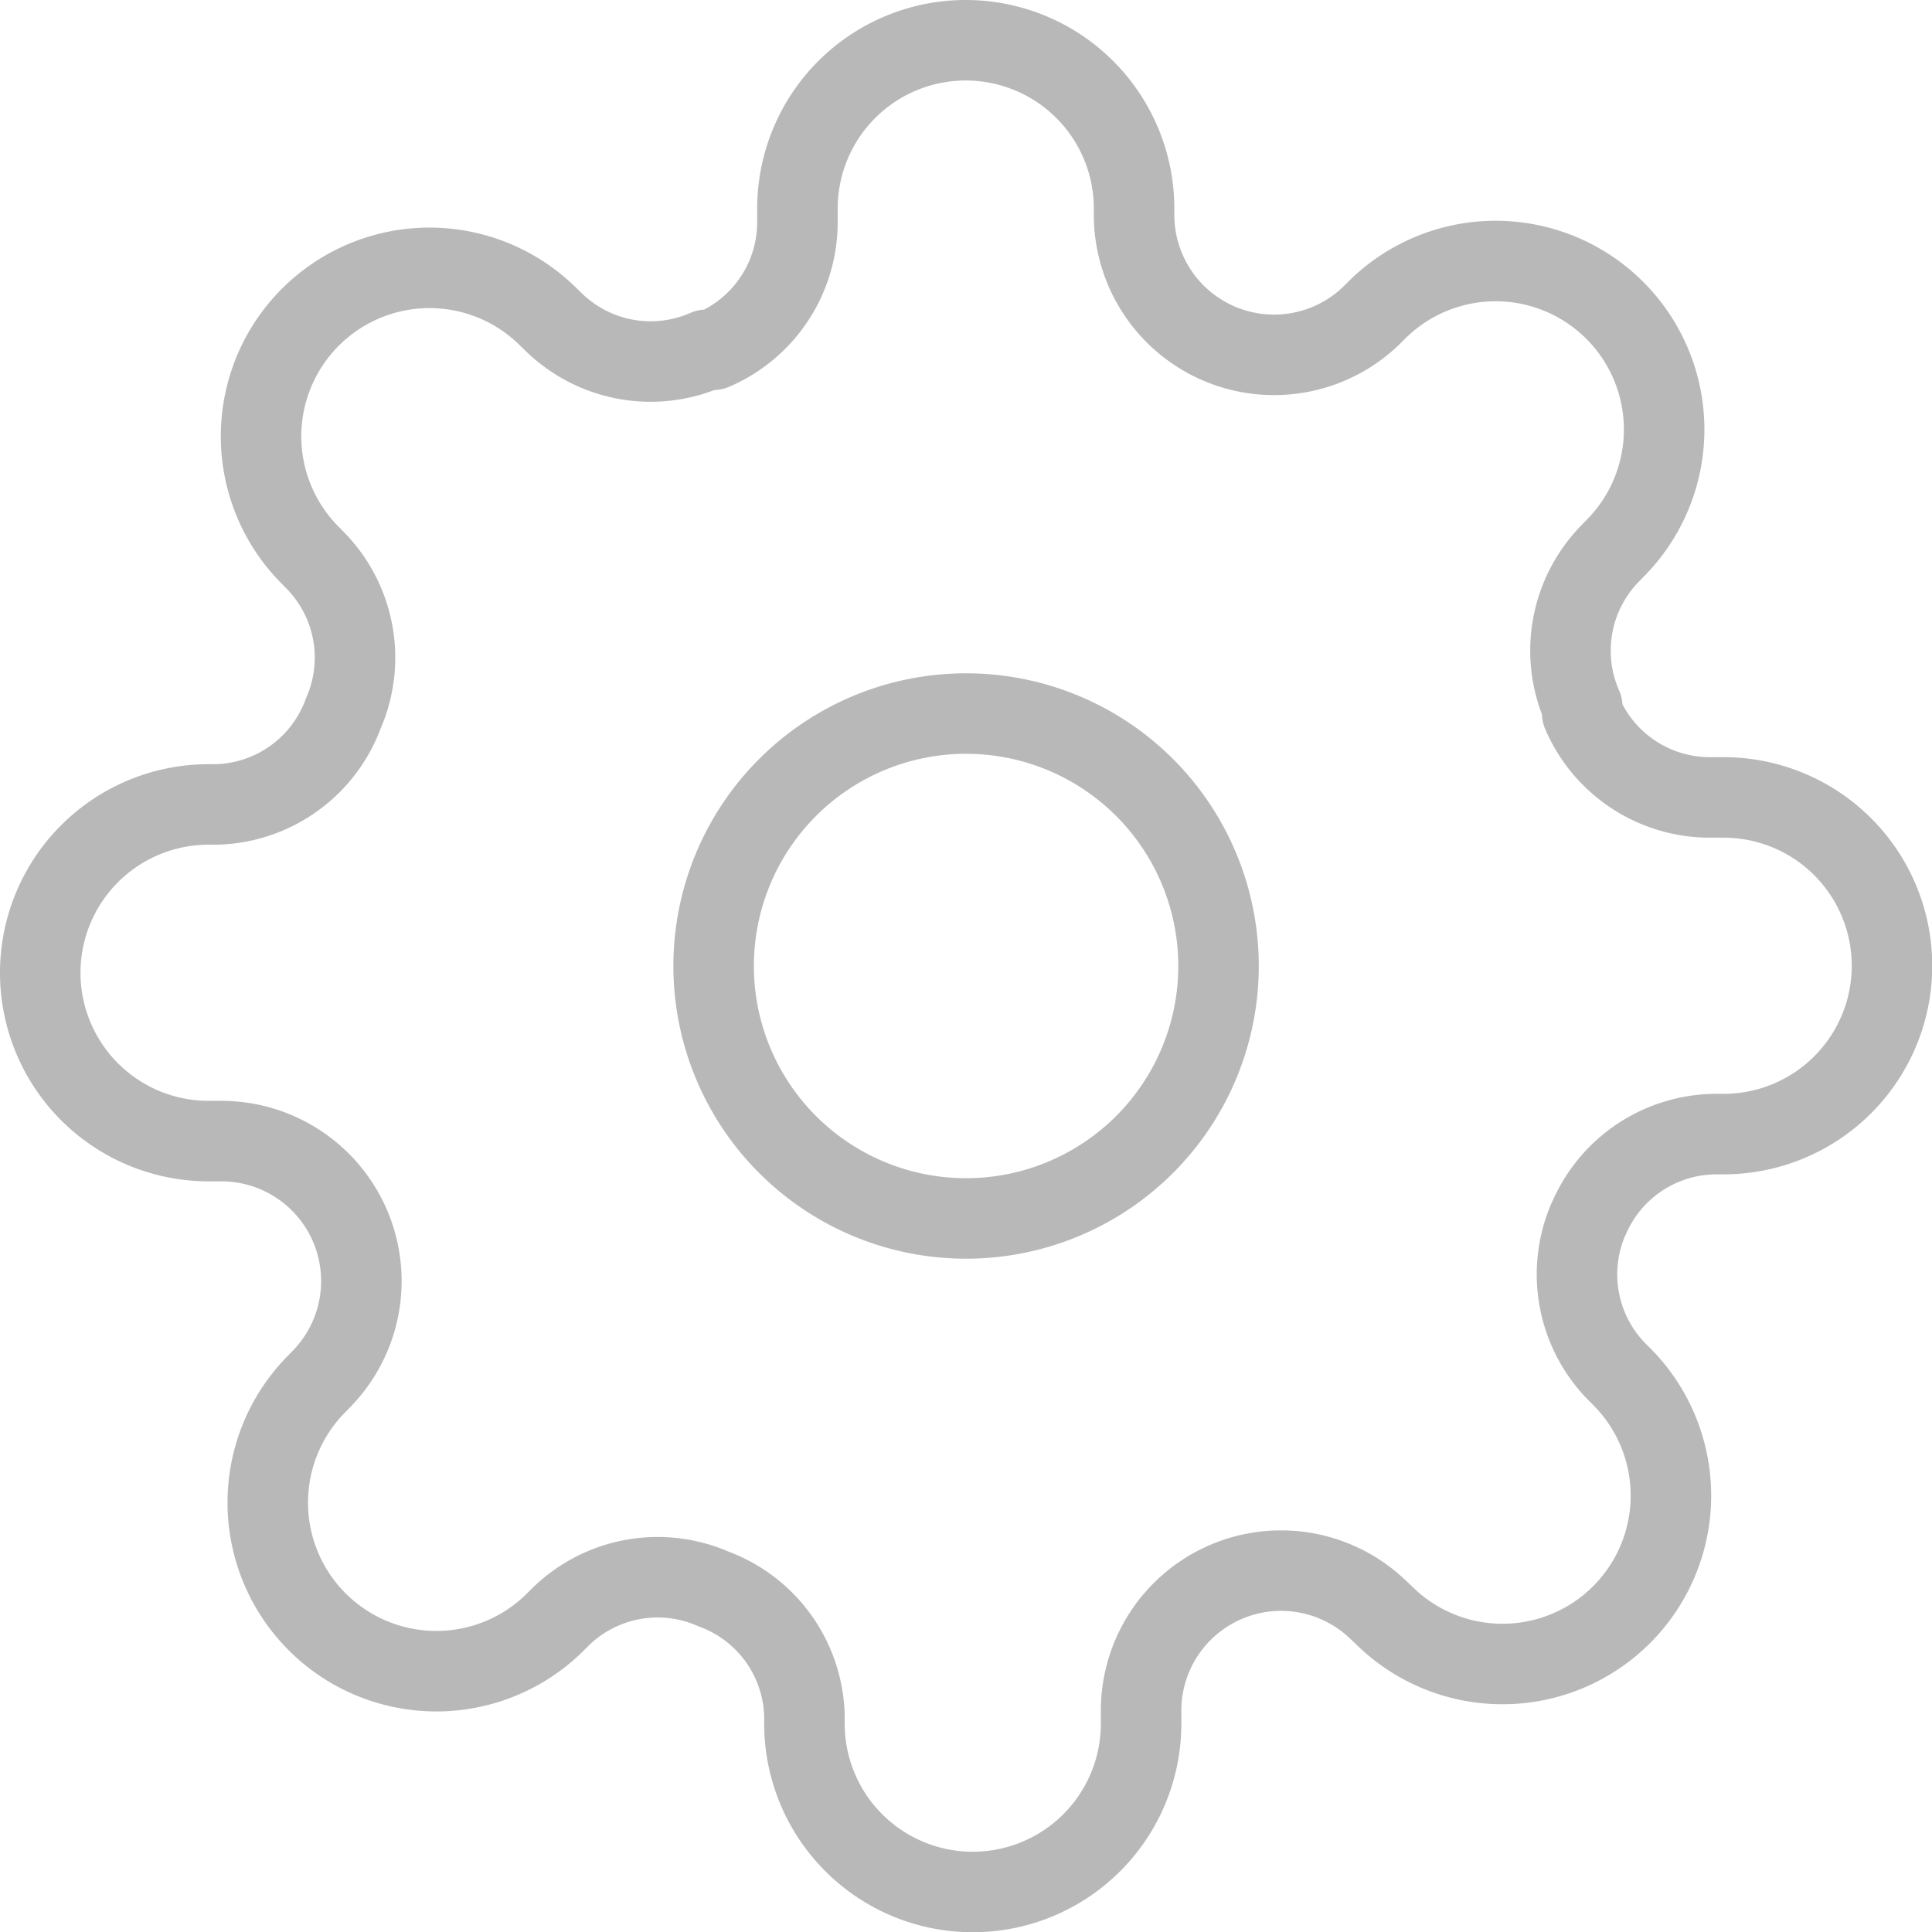<svg xmlns="http://www.w3.org/2000/svg" width="24" height="24" viewBox="0 0 24 24">
  <g id="Icon_feather-settings" data-name="Icon feather-settings" transform="translate(-1 -1)">
    <path id="Path_2" data-name="Path 2" d="M19.773,16.636A3.136,3.136,0,1,1,16.636,13.5,3.136,3.136,0,0,1,19.773,16.636Z" transform="translate(-3.636 -3.636)" fill="none" stroke="#b8b8b8" stroke-linecap="round" stroke-linejoin="round" stroke-width="1"/>
    <path id="Path_3" data-name="Path 3" d="M20.736,16.136a1.725,1.725,0,0,0,.345,1.9l.063.063a2.092,2.092,0,1,1-2.959,2.959L18.123,21a1.739,1.739,0,0,0-2.948,1.234v.178a2.091,2.091,0,0,1-4.182,0v-.094a1.725,1.725,0,0,0-1.129-1.579,1.725,1.725,0,0,0-1.9.345l-.063.063A2.092,2.092,0,1,1,4.94,18.185L5,18.123a1.739,1.739,0,0,0-1.234-2.948H3.591a2.091,2.091,0,0,1,0-4.182h.094A1.725,1.725,0,0,0,5.264,9.864a1.725,1.725,0,0,0-.345-1.9L4.856,7.9A2.092,2.092,0,1,1,7.815,4.94L7.877,5a1.725,1.725,0,0,0,1.9.345h.084a1.725,1.725,0,0,0,1.045-1.579V3.591a2.091,2.091,0,0,1,4.182,0v.094a1.739,1.739,0,0,0,2.948,1.234l.063-.063A2.092,2.092,0,1,1,21.06,7.815L21,7.877a1.725,1.725,0,0,0-.345,1.9v.084a1.725,1.725,0,0,0,1.579,1.045h.178a2.091,2.091,0,0,1,0,4.182h-.094a1.725,1.725,0,0,0-1.579,1.045Z" fill="none" stroke="#b8b8b8" stroke-linecap="round" stroke-linejoin="round" stroke-width="1"/>
  </g>
</svg>
